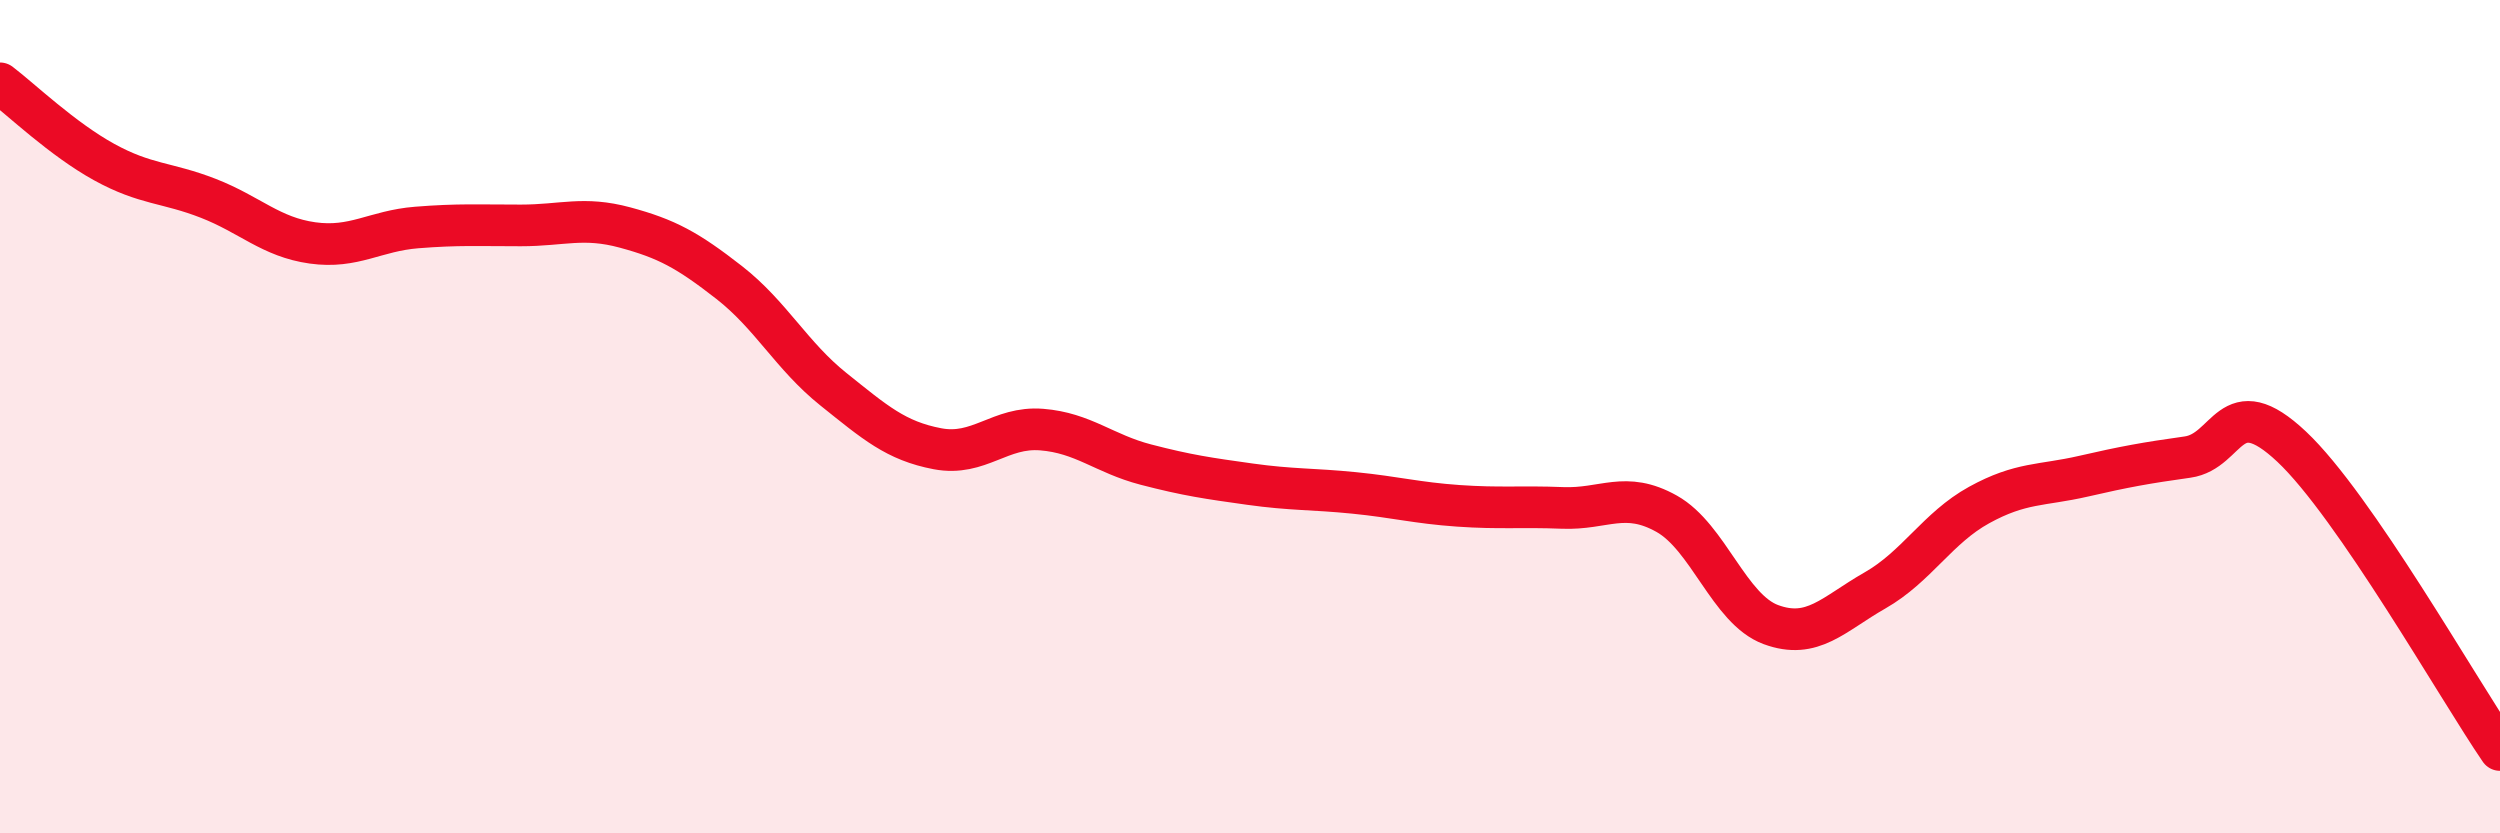 
    <svg width="60" height="20" viewBox="0 0 60 20" xmlns="http://www.w3.org/2000/svg">
      <path
        d="M 0,2 C 0.5,2.38 1.5,3.34 2.5,3.89 C 3.5,4.44 4,4.37 5,4.76 C 6,5.15 6.5,5.69 7.5,5.83 C 8.5,5.97 9,5.54 10,5.46 C 11,5.38 11.5,5.41 12.5,5.41 C 13.5,5.41 14,5.19 15,5.46 C 16,5.73 16.5,6 17.5,6.78 C 18.5,7.56 19,8.54 20,9.34 C 21,10.14 21.5,10.58 22.5,10.77 C 23.5,10.96 24,10.23 25,10.31 C 26,10.39 26.5,10.89 27.5,11.15 C 28.5,11.41 29,11.48 30,11.62 C 31,11.76 31.5,11.73 32.5,11.83 C 33.5,11.93 34,12.07 35,12.14 C 36,12.21 36.5,12.15 37.5,12.19 C 38.5,12.23 39,11.77 40,12.33 C 41,12.89 41.5,14.62 42.5,14.99 C 43.5,15.36 44,14.74 45,14.17 C 46,13.6 46.5,12.67 47.5,12.12 C 48.5,11.57 49,11.66 50,11.43 C 51,11.2 51.5,11.11 52.5,10.97 C 53.5,10.83 53.5,9.31 55,10.72 C 56.5,12.13 59,16.54 60,18L60 20L0 20Z"
        fill="#EB0A25"
        opacity="0.1"
        stroke-linecap="round"
        stroke-linejoin="round"
      />
      <path
        d="M 0,2 C 0.5,2.38 1.5,3.34 2.5,3.89 C 3.5,4.44 4,4.37 5,4.76 C 6,5.15 6.5,5.69 7.5,5.83 C 8.5,5.97 9,5.54 10,5.46 C 11,5.38 11.5,5.41 12.5,5.41 C 13.5,5.41 14,5.19 15,5.46 C 16,5.73 16.5,6 17.5,6.78 C 18.5,7.56 19,8.54 20,9.34 C 21,10.14 21.5,10.58 22.5,10.77 C 23.5,10.96 24,10.23 25,10.31 C 26,10.39 26.5,10.89 27.5,11.15 C 28.5,11.41 29,11.48 30,11.62 C 31,11.76 31.5,11.73 32.5,11.83 C 33.5,11.93 34,12.07 35,12.14 C 36,12.21 36.5,12.15 37.5,12.19 C 38.5,12.23 39,11.77 40,12.33 C 41,12.89 41.5,14.62 42.5,14.99 C 43.5,15.36 44,14.74 45,14.17 C 46,13.6 46.5,12.67 47.5,12.12 C 48.5,11.57 49,11.66 50,11.43 C 51,11.2 51.5,11.11 52.5,10.97 C 53.5,10.83 53.5,9.31 55,10.72 C 56.5,12.13 59,16.54 60,18"
        stroke="#EB0A25"
        stroke-width="1"
        fill="none"
        stroke-linecap="round"
        stroke-linejoin="round"
      />
    </svg>
  